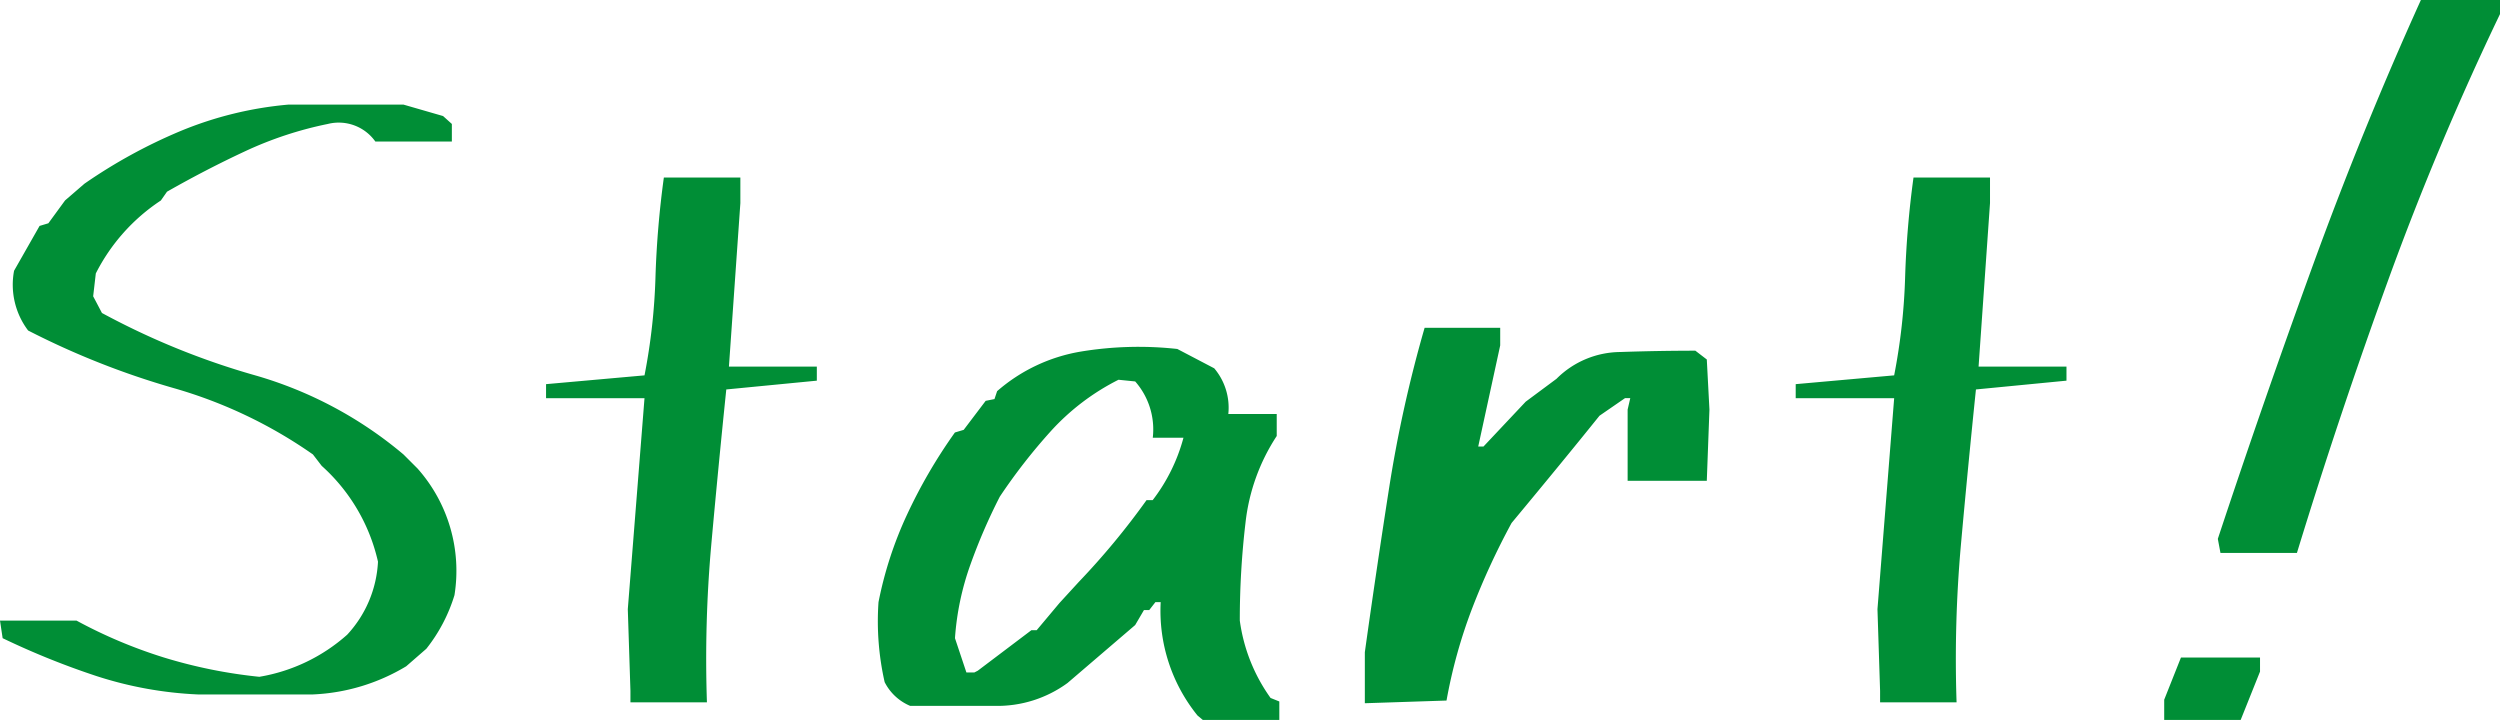 <svg xmlns="http://www.w3.org/2000/svg" width="166.641" height="47.988" viewBox="0 0 166.641 47.988"><path d="M-71.191.176a25.47,25.47,0,0,1-6.768-1.23,52.09,52.09,0,0,1-6.24-2.52l-.176-1.172h5.1a32.4,32.4,0,0,0,5.83,2.461A33.034,33.034,0,0,0-67.09-1,11.716,11.716,0,0,0-61.23-3.809,7.714,7.714,0,0,0-59.18-8.672a12.172,12.172,0,0,0-3.75-6.387l-.586-.762A31.034,31.034,0,0,0-72.8-20.244a53.572,53.572,0,0,1-9.7-3.838,5.053,5.053,0,0,1-.937-3.984l1.7-2.988.586-.176,1.113-1.523,1.289-1.113a34.786,34.786,0,0,1,6.416-3.516,24.324,24.324,0,0,1,7.178-1.758h7.676l2.637.762.586.527v1.172h-5.1a2.989,2.989,0,0,0-3.164-1.172,24.619,24.619,0,0,0-5.508,1.816q-2.637,1.23-5.215,2.7l-.41.586a12.676,12.676,0,0,0-4.336,4.863l-.176,1.523.586,1.113a50.136,50.136,0,0,0,10.225,4.16A26.787,26.787,0,0,1-57.48-15.82l.938.938a10.27,10.27,0,0,1,2.461,8.438,10.829,10.829,0,0,1-1.875,3.574L-57.3-1.7A13.132,13.132,0,0,1-63.516.176ZM-42.352.7V-.059l-.176-5.449,1.113-14.062h-6.562v-.937l6.563-.586a40.342,40.342,0,0,0,.732-6.592,63.312,63.312,0,0,1,.557-6.592h5.1v1.7l-.762,10.9h5.859v.938l-6.035.586q-.527,5.1-1,10.342A85.886,85.886,0,0,0-37.254.7ZM-4.2,1.875l-.352-.293A11.091,11.091,0,0,1-7.008-5.977h-.352l-.41.527h-.352l-.586,1L-13.219-.586A7.928,7.928,0,0,1-18.082.938h-5.625a3.368,3.368,0,0,1-1.7-1.582,18.376,18.376,0,0,1-.41-5.332,25.449,25.449,0,0,1,1.9-5.83,34.488,34.488,0,0,1,3.193-5.479l.586-.176,1.465-1.934.586-.117.176-.527a11.334,11.334,0,0,1,5.566-2.637,23.593,23.593,0,0,1,6.445-.176l2.461,1.289A4.066,4.066,0,0,1-2.5-18.516H.727v1.465a13.168,13.168,0,0,0-2.08,5.771,55.128,55.128,0,0,0-.381,6.533A11.491,11.491,0,0,0,.316.41L.9.645v1.23Zm-15-3.281,3.574-2.7h.352l1.523-1.816,1.289-1.406a49.837,49.837,0,0,0,4.512-5.449h.41a11.831,11.831,0,0,0,2.051-4.16H-7.535a4.843,4.843,0,0,0-1.172-3.75L-9.82-20.8a15.5,15.5,0,0,0-4.512,3.428,37.984,37.984,0,0,0-3.4,4.365,37.876,37.876,0,0,0-1.963,4.541,18.206,18.206,0,0,0-1.025,4.893l.762,2.285h.527ZM6.6.762v-3.4q.762-5.449,1.611-10.9a86.743,86.743,0,0,1,2.373-10.723h5.039v1.172l-1.465,6.738h.352l2.813-2.988,2.051-1.523a6.077,6.077,0,0,1,4.248-1.787q2.549-.088,5.01-.088l.762.586.176,3.34-.176,4.746H24.117v-4.746l.176-.762h-.352l-1.7,1.172q-2.4,2.988-5.859,7.148a48.418,48.418,0,0,0-2.637,5.713,34.039,34.039,0,0,0-1.7,6.123ZM40.945.7V-.059L40.77-5.508,41.883-19.57H35.32v-.937l6.563-.586a40.342,40.342,0,0,0,.732-6.592,63.312,63.312,0,0,1,.557-6.592h5.1v1.7l-.762,10.9h5.859v.938l-6.035.586q-.527,5.1-1,10.342A85.886,85.886,0,0,0,46.043.7ZM59.883,1.875V.527L61-2.285H66.27v.938L64.98,1.875Zm3.75-11.133-.176-.937q2.988-9.023,6.3-18.135t7.236-17.783h5.273v.938q-4.16,8.672-7.441,17.7T68.73-9.258Z" transform="translate(84.375 46.113)" fill="#008e36"/></svg>